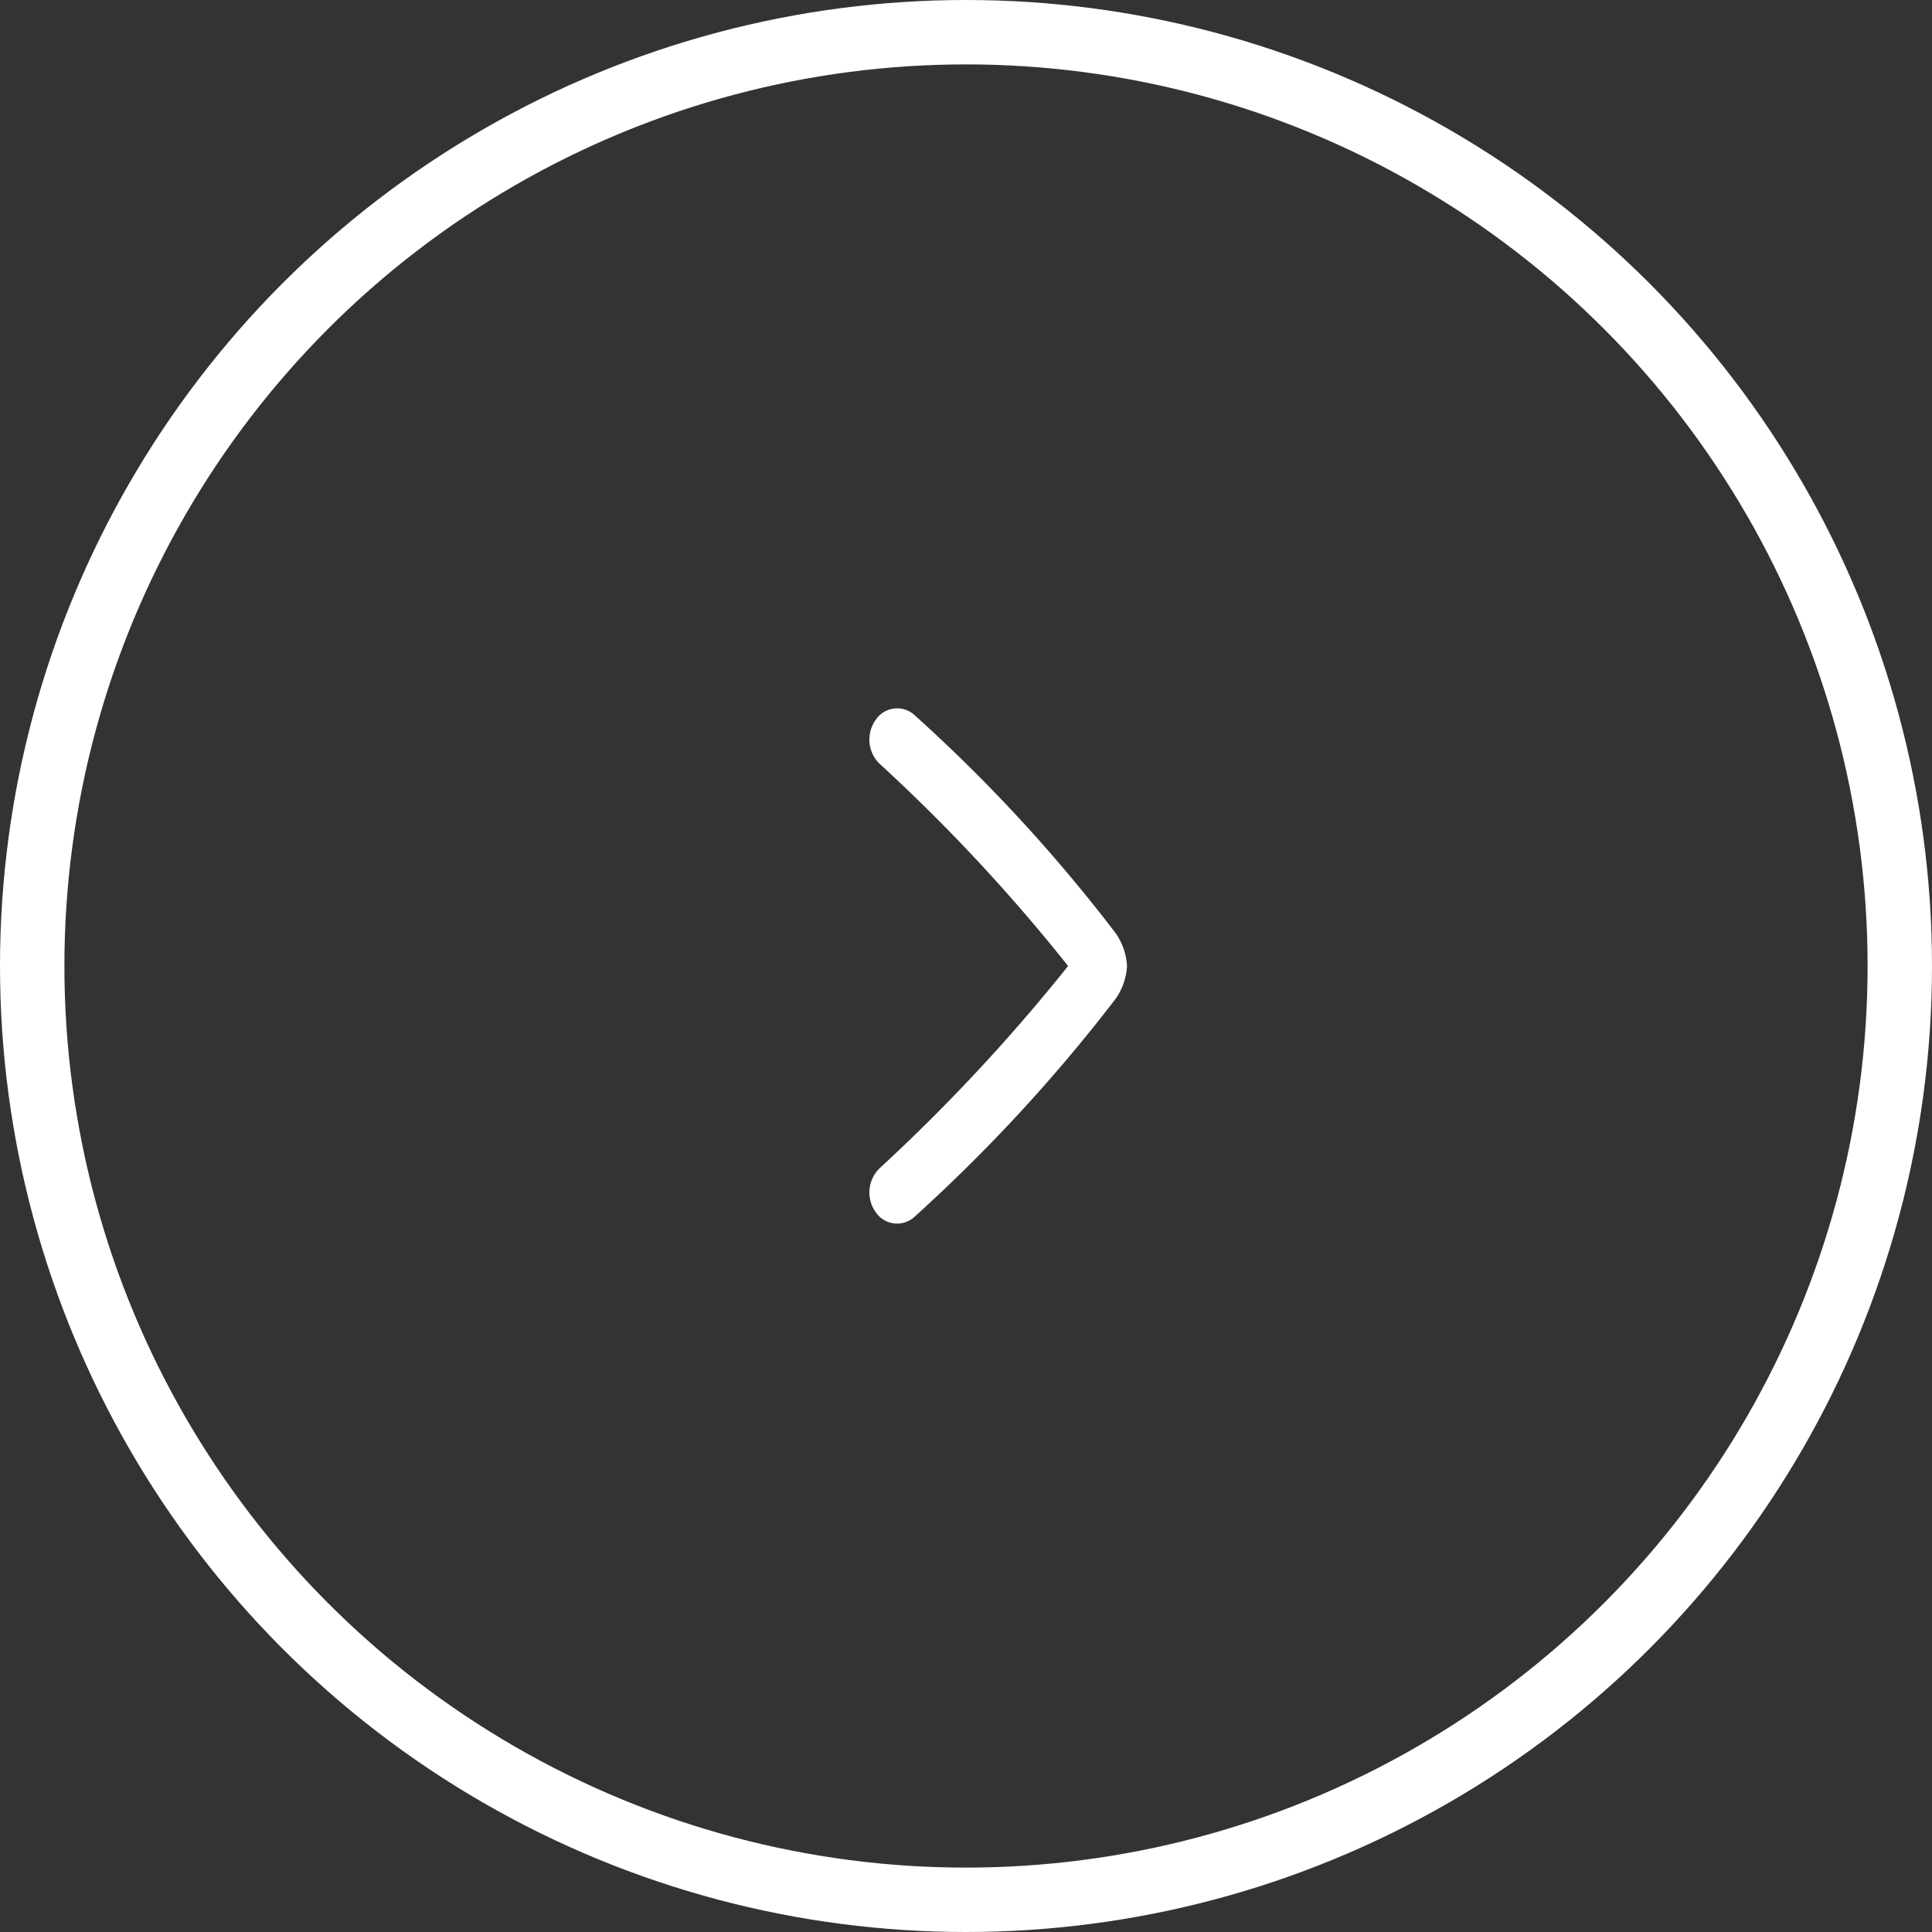 <svg xmlns="http://www.w3.org/2000/svg" width="60" height="60" viewBox="0 0 60 60">
  <rect x="0" y="0" width="60" height="60" fill="#333333" stroke="none"/>
  <g id="R" transform="translate(-132 -480)">
    <g id="椭圆_1" data-name="椭圆 1" transform="translate(132 480)" fill="none" stroke="#fff" stroke-width="2">
      <circle cx="30" cy="30" r="30" stroke="none"/>
      <circle cx="30" cy="30" r="29" fill="none"/>
    </g>
    <path id="路径_15" data-name="路径 15" d="M.2,15.651a1.05,1.05,0,0,1,.112-1.365A56.508,56.508,0,0,0,6.171,8,54.862,54.862,0,0,0,.312,1.715,1.05,1.05,0,0,1,.2.35.8.8,0,0,1,1.419.224,49.5,49.5,0,0,1,7.646,6.979,1.946,1.946,0,0,1,8,8a1.946,1.946,0,0,1-.355,1.021,50.815,50.815,0,0,1-6.227,6.752v0A.8.8,0,0,1,.2,15.651" transform="translate(159 502)" fill="#fff" fill-rule="evenodd"/>
  </g>
</svg>
